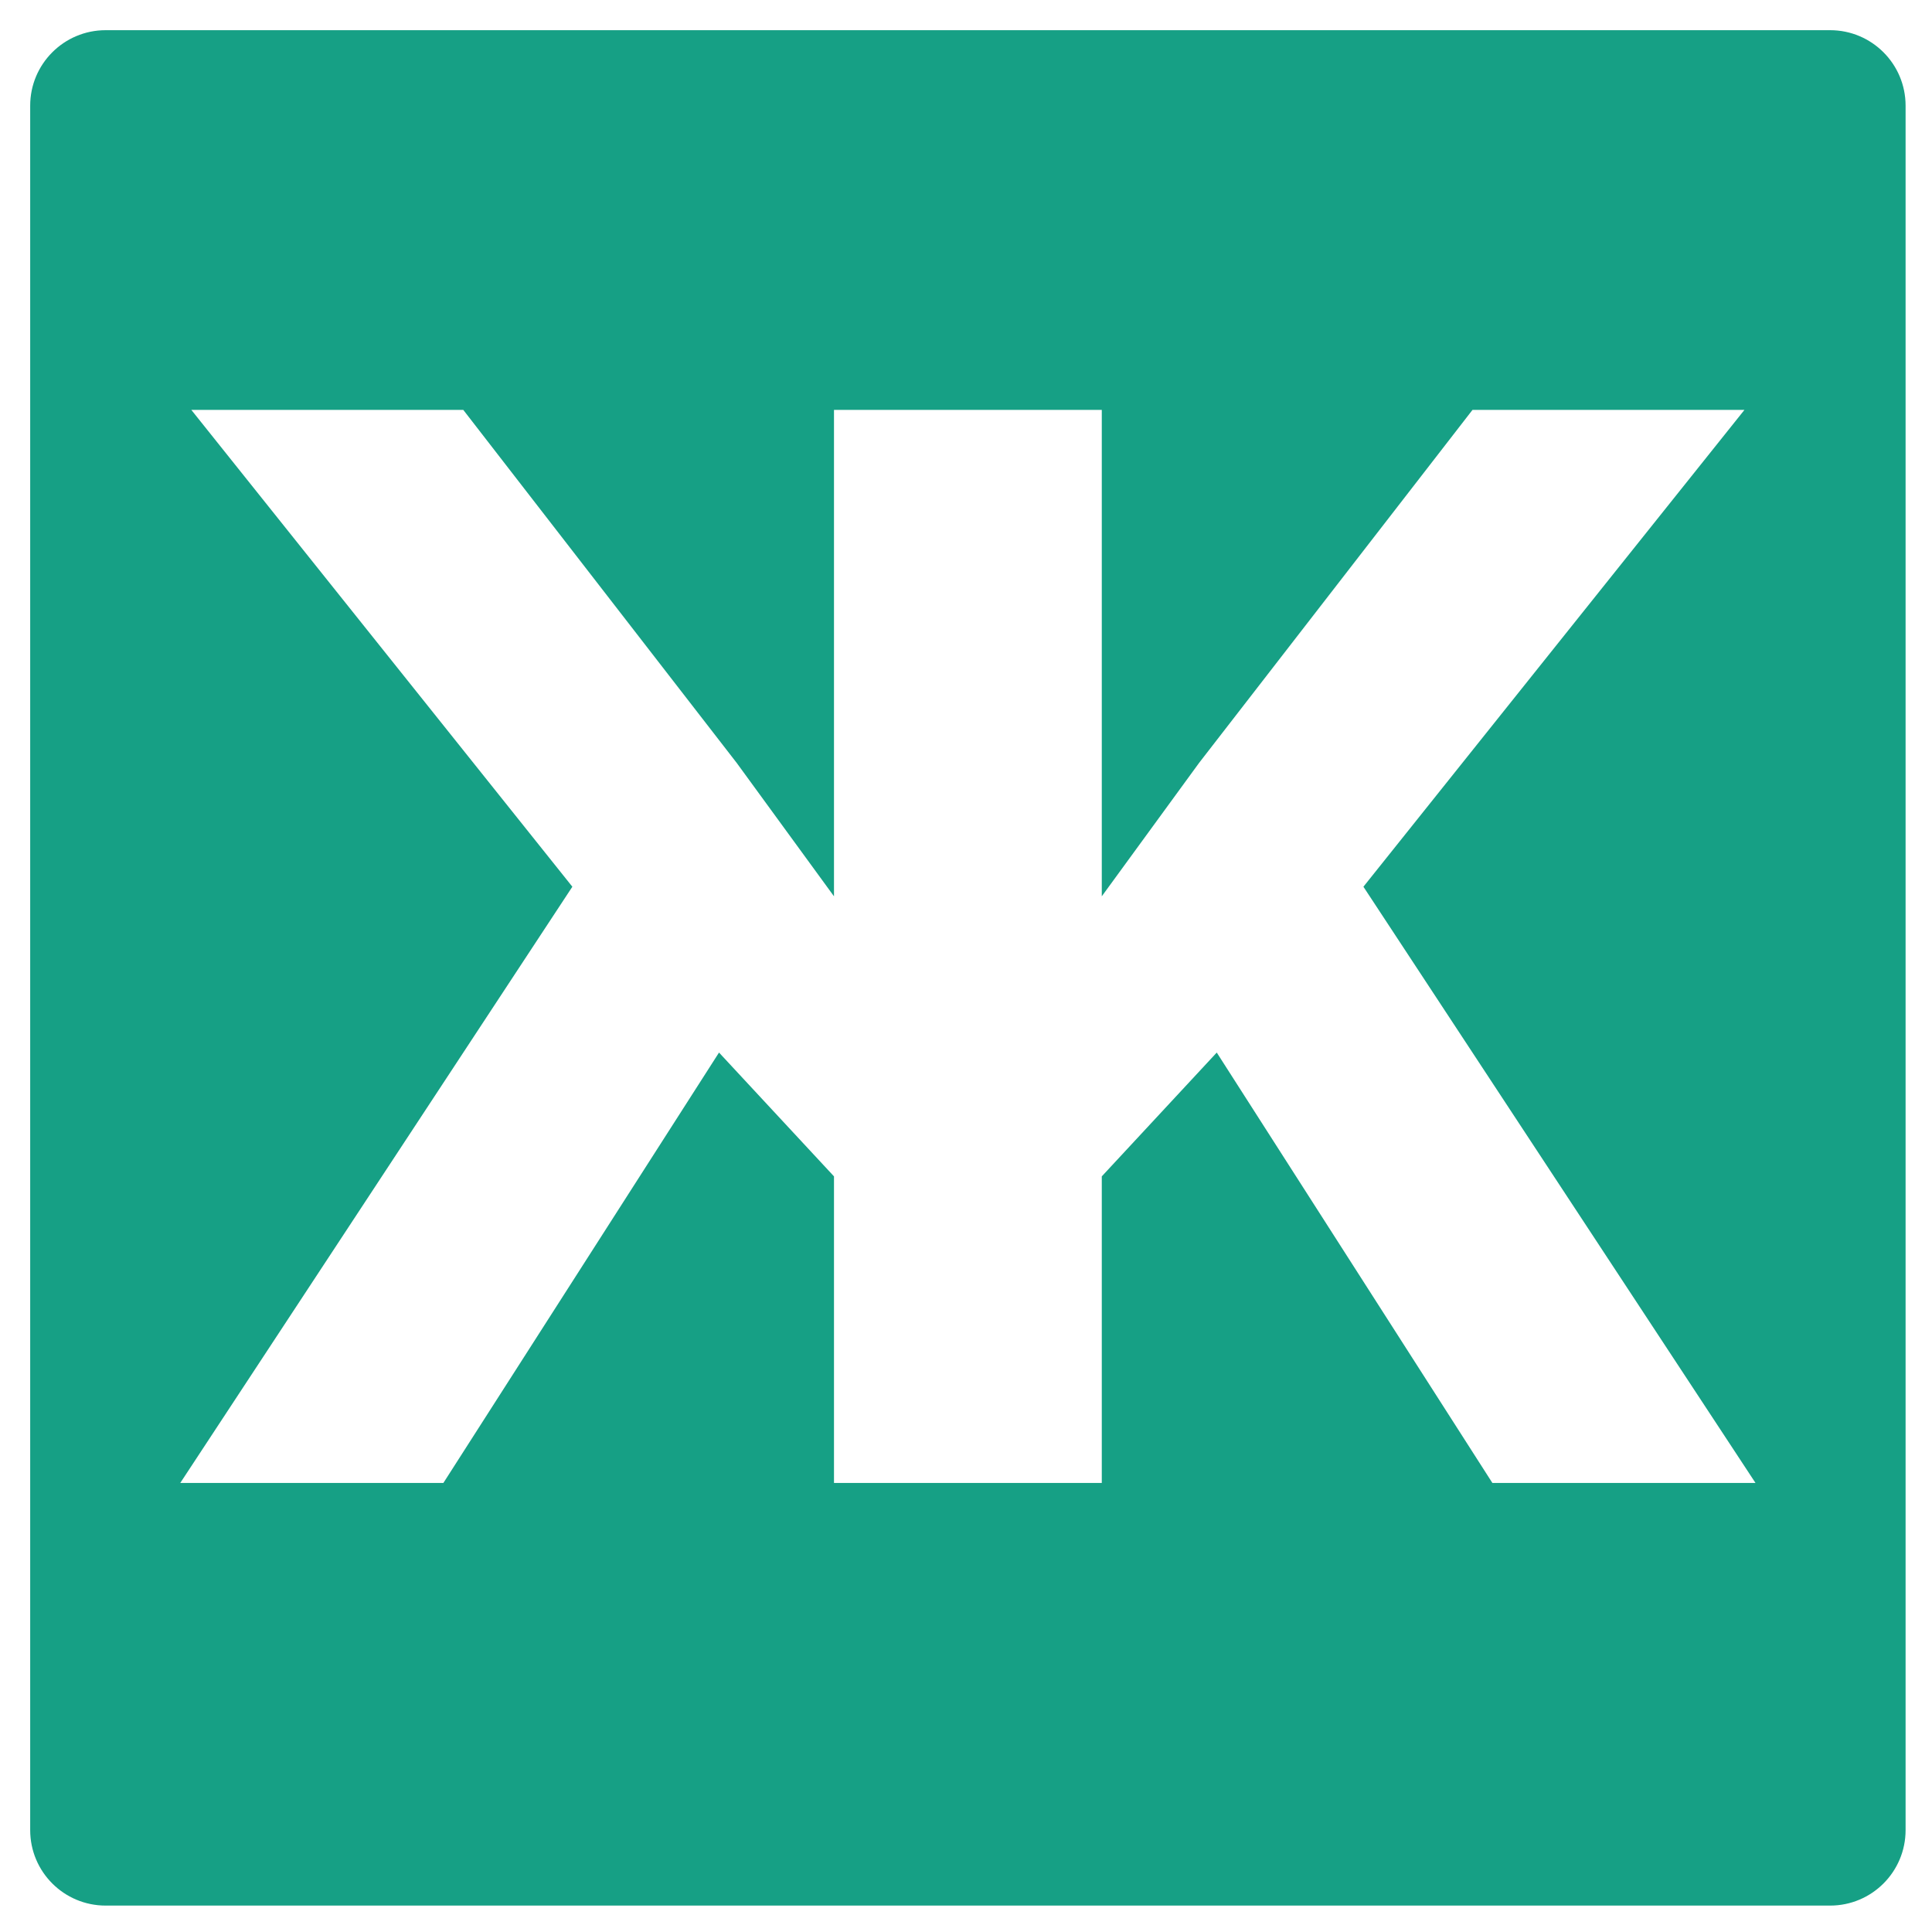<?xml version="1.0" encoding="UTF-8"?>
<svg width="512px" height="512px" viewBox="0 0 512 512" version="1.1" xmlns="http://www.w3.org/2000/svg" xmlns:xlink="http://www.w3.org/1999/xlink">
    <title>Abhishek Kashyap's Logo</title>
    <path d="M485,8 C496.046,8 505,16.954 505,28 L505,485 C505,496.046 496.046,505 485,505 L28,505 C16.954,505 8,496.046 8,485 L8,28 C8,16.954 16.954,8 28,8 L485,8 Z M291.984,393 L291.984,311.75 L322.453,278.938 L395.5,393 L465.227,393 L361.32,234.992 L462.297,108.625 L390.227,108.625 L317.766,202.18 L291.984,237.531 L291.984,108.625 L221.016,108.625 L221.016,237.531 L195.234,202.18 L122.773,108.625 L50.703,108.625 L151.68,234.992 L47.773,393 L117.5,393 L190.547,278.938 L221.016,311.75 L221.016,393 L291.984,393 Z" id="Combined-Shape" fill="#16A085"></path>
</svg>